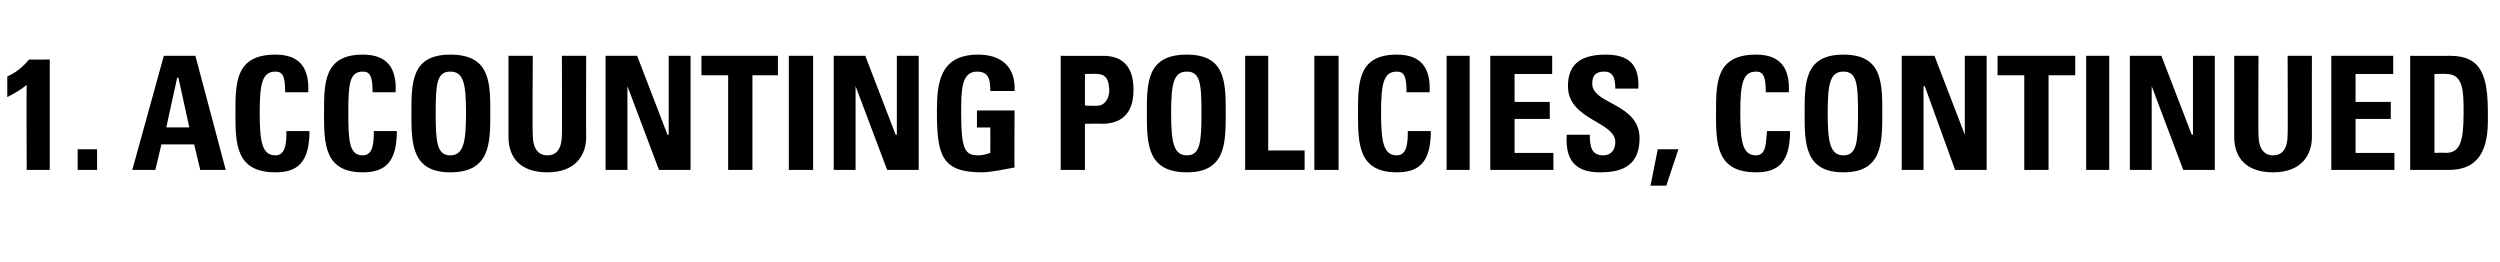 <?xml version="1.0" standalone="no"?><!DOCTYPE svg PUBLIC "-//W3C//DTD SVG 1.1//EN" "http://www.w3.org/Graphics/SVG/1.1/DTD/svg11.dtd"><svg xmlns="http://www.w3.org/2000/svg" version="1.1" width="206px" height="21.6px" viewBox="0 -2 206 21.6" style="top:-2px"><desc>1 ACCOUNTING POLICIES, CONTINUED</desc><defs/><g id="Polygon40655"><path d="m.6 4.3c.7-.3 1.3-.8 1.8-1.4c-.01.03 1.7 0 1.7 0l0 9.1l-1.9 0c0 0-.03-6.98 0-7c-.5.4-1 .7-1.6 1c0 0 0-1.7 0-1.7zm7.4 6l0 1.7l-1.6 0l0-1.7l1.6 0zm2.9 1.7l2.6-9.4l2.6 0l2.5 9.4l-2.1 0l-.5-2.1l-2.7 0l-.5 2.1l-1.9 0zm3.8-7.6l-.1 0l-.9 4.1l1.9 0l-.9-4.1zm4.7 2.9c0-2.5 0-4.8 3.3-4.8c2 0 2.8 1.1 2.7 3.1c0 0-1.9 0-1.9 0c0-1.3-.2-1.7-.8-1.7c-1.1 0-1.3 1-1.3 3.4c0 2.4.2 3.5 1.3 3.5c.9 0 .9-1.2.9-2c0 0 1.9 0 1.9 0c0 2.6-1 3.4-2.8 3.4c-3.3 0-3.3-2.4-3.3-4.9zm7.3 0c0-2.5 0-4.8 3.2-4.8c2 0 2.8 1.1 2.7 3.1c0 0-1.9 0-1.9 0c0-1.3-.2-1.7-.8-1.7c-1.1 0-1.2 1-1.2 3.4c0 2.4.1 3.5 1.2 3.5c.9 0 .9-1.2.9-2c0 0 1.9 0 1.9 0c0 2.6-1 3.4-2.8 3.4c-3.2 0-3.2-2.4-3.2-4.9zm11.7 0c0-2.4-.2-3.4-1.3-3.4c-1.1 0-1.2 1-1.2 3.4c0 2.4.1 3.5 1.2 3.5c1.1 0 1.3-1.1 1.3-3.5zm-4.5 0c0-2.5 0-4.8 3.2-4.8c3.3 0 3.3 2.3 3.3 4.8c0 2.5 0 4.9-3.3 4.9c-3.2 0-3.2-2.4-3.2-4.9zm14.4-4.7c0 0-.02 6.67 0 6.7c0 1.4-.8 2.9-3.2 2.9c-2.2 0-3.2-1.2-3.2-2.9c0-.03 0-6.7 0-6.7l2 0c0 0-.04 6.54 0 6.5c0 1.2.5 1.7 1.2 1.7c.8 0 1.2-.6 1.2-1.7c.02.04 0-6.5 0-6.5l2 0zm1.6 9.4l0-9.4l2.6 0l2.5 6.5l.1 0l0-6.5l1.8 0l0 9.4l-2.6 0l-2.6-6.9l0 0l0 6.9l-1.8 0zm14.2-9.4l0 1.6l-2.1 0l0 7.8l-2 0l0-7.8l-2.2 0l0-1.6l6.3 0zm.9 9.4l0-9.4l2 0l0 9.4l-2 0zm3.7 0l0-9.4l2.6 0l2.5 6.5l.1 0l0-6.5l1.8 0l0 9.4l-2.6 0l-2.6-6.9l0 0l0 6.9l-1.8 0zm12.9-6.5c0-.9-.1-1.6-1.1-1.6c-1.3 0-1.3 1.6-1.3 3.4c0 3 .3 3.5 1.4 3.5c.4 0 .7-.1 1-.2c.01.01 0-2.1 0-2.1l-1.1 0l0-1.4l3.1 0c0 0-.03 4.74 0 4.7c-.6.1-1.9.4-2.7.4c-3.3 0-3.7-1.4-3.7-5c0-2.3.2-4.7 3.4-4.7c1.9 0 3.1 1 3 3c0 0-2 0-2 0zm7.8 1.2c0 0 1.06.04 1.1 0c.5 0 .9-.6.9-1.2c0-.8-.2-1.4-1-1.4c-.04-.04-1 0-1 0l0 2.6zm-2-4.1c0 0 3.54.01 3.5 0c1.8 0 2.5 1.1 2.5 2.8c0 1.1-.3 2.8-2.6 2.8c.02-.02-1.4 0-1.4 0l0 3.8l-2 0l0-9.4zm11.6 4.7c0-2.4-.1-3.4-1.2-3.4c-1.1 0-1.3 1-1.3 3.4c0 2.4.2 3.5 1.3 3.5c1.1 0 1.2-1.1 1.2-3.5zm-4.5 0c0-2.5 0-4.8 3.3-4.8c3.2 0 3.2 2.3 3.2 4.8c0 2.5 0 4.9-3.2 4.9c-3.3 0-3.3-2.4-3.3-4.9zm8.1 4.7l0-9.4l1.9 0l0 7.8l3 0l0 1.6l-4.9 0zm5.7 0l0-9.4l2 0l0 9.4l-2 0zm3.6-4.7c0-2.5 0-4.8 3.2-4.8c2 0 2.8 1.1 2.7 3.1c0 0-1.9 0-1.9 0c0-1.3-.2-1.7-.8-1.7c-1.1 0-1.3 1-1.3 3.4c0 2.4.2 3.5 1.3 3.5c.9 0 .9-1.2.9-2c0 0 1.9 0 1.9 0c0 2.6-1 3.4-2.8 3.4c-3.2 0-3.2-2.4-3.2-4.9zm7.3 4.7l0-9.4l1.9 0l0 9.4l-1.9 0zm3.6 0l0-9.4l5.1 0l0 1.5l-3.1 0l0 2.3l2.9 0l0 1.4l-2.9 0l0 2.8l3.2 0l0 1.4l-5.2 0zm9 .2c-2.4 0-2.8-1.5-2.7-3.1c0 0 1.9 0 1.9 0c0 .9.1 1.7 1.1 1.7c.7 0 1-.5 1-1.1c0-1.7-3.9-1.8-3.9-4.6c0-1.5.7-2.6 3.1-2.6c1.9 0 2.8.8 2.7 2.8c0 0-1.9 0-1.9 0c0-.7-.1-1.4-.9-1.4c-.7 0-1 .3-1 1c0 1.7 3.9 1.6 3.9 4.5c0 2.5-1.8 2.8-3.3 2.8zm4.8-1.9l1.7 0l-1 3l-1.3 0l.6-3zm4.8-3c0-2.5 0-4.8 3.3-4.8c2 0 2.8 1.1 2.7 3.1c0 0-1.9 0-1.9 0c0-1.3-.2-1.7-.8-1.7c-1.1 0-1.3 1-1.3 3.4c0 2.4.2 3.5 1.3 3.5c.9 0 .8-1.2.9-2c0 0 1.9 0 1.9 0c0 2.6-1 3.4-2.8 3.4c-3.3 0-3.3-2.4-3.3-4.9zm11.7 0c0-2.4-.1-3.4-1.2-3.4c-1.1 0-1.3 1-1.3 3.4c0 2.4.2 3.5 1.3 3.5c1.1 0 1.2-1.1 1.2-3.5zm-4.4 0c0-2.5 0-4.8 3.2-4.8c3.2 0 3.2 2.3 3.2 4.8c0 2.5 0 4.9-3.2 4.9c-3.2 0-3.2-2.4-3.2-4.9zm8 4.7l0-9.4l2.7 0l2.5 6.5l0 0l0-6.5l1.8 0l0 9.4l-2.6 0l-2.5-6.9l-.1 0l0 6.9l-1.8 0zm14.3-9.4l0 1.6l-2.2 0l0 7.8l-2 0l0-7.8l-2.2 0l0-1.6l6.4 0zm.9 9.4l0-9.4l1.9 0l0 9.4l-1.9 0zm3.6 0l0-9.4l2.6 0l2.5 6.5l.1 0l0-6.5l1.8 0l0 9.4l-2.6 0l-2.6-6.9l0 0l0 6.9l-1.8 0zm15-9.4c0 0-.01 6.67 0 6.7c0 1.4-.8 2.9-3.2 2.9c-2.2 0-3.2-1.2-3.2-2.9c.01-.03 0-6.7 0-6.7l2 0c0 0-.03 6.54 0 6.5c0 1.2.5 1.7 1.2 1.7c.8 0 1.2-.6 1.2-1.7c.03.04 0-6.5 0-6.5l2 0zm1.6 9.4l0-9.4l5.1 0l0 1.5l-3.1 0l0 2.3l2.9 0l0 1.4l-2.9 0l0 2.8l3.2 0l0 1.4l-5.2 0zm8.5-1.4c0 0 .94-.04.9 0c1.2 0 1.5-.9 1.5-3.3c0-1.7 0-3.2-1.4-3.2c.01-.04-1 0-1 0l0 6.5zm-2-8c0 0 3.31.01 3.3 0c2.6 0 3.1 1.7 3.1 4.7c0 1.4.2 4.7-3.2 4.7c.03 0-3.2 0-3.2 0l0-9.4z" stroke="none" fill="#000"/></g></svg>